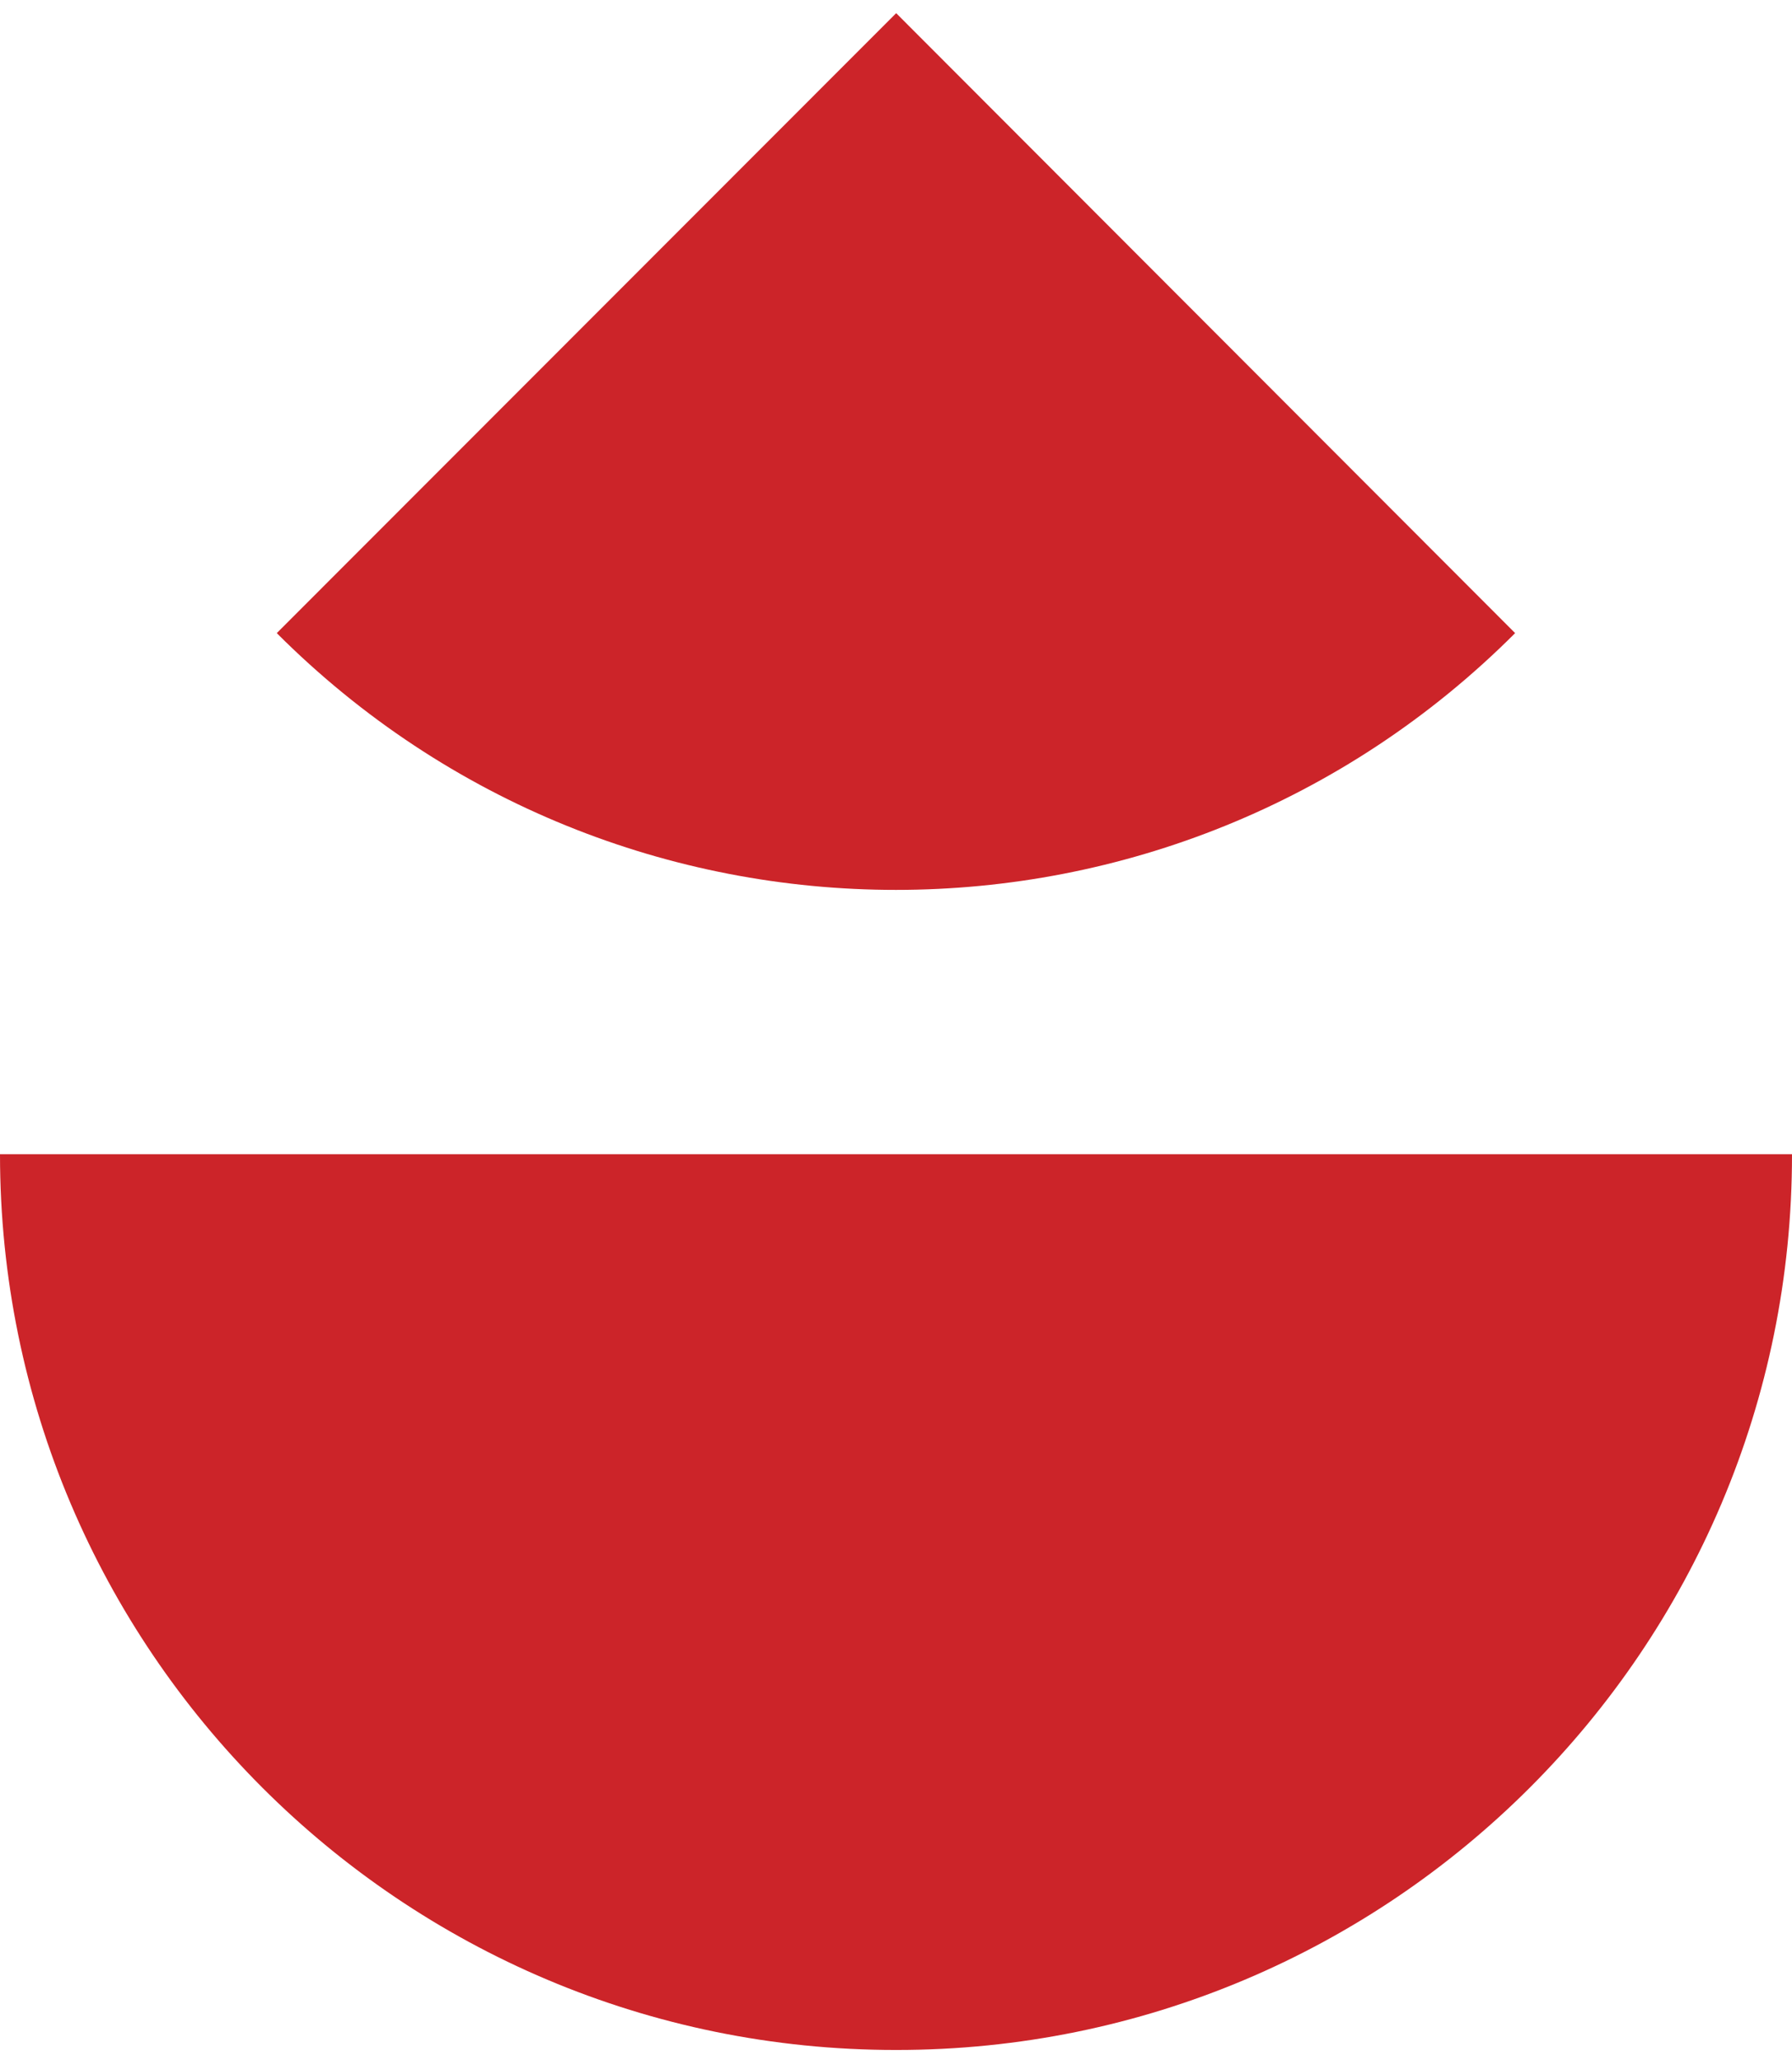 <svg xmlns="http://www.w3.org/2000/svg" width="134" height="154" fill="none"><path fill="#CC2429" d="M0 86.283c0 36.998 30.003 66.98 67.013 66.96 36.978.02 67.014-29.962 66.987-66.96H0Zm113.297-38.955L67.013.984 20.696 47.328c25.58 25.594 67.02 25.594 92.601 0Z"/></svg>